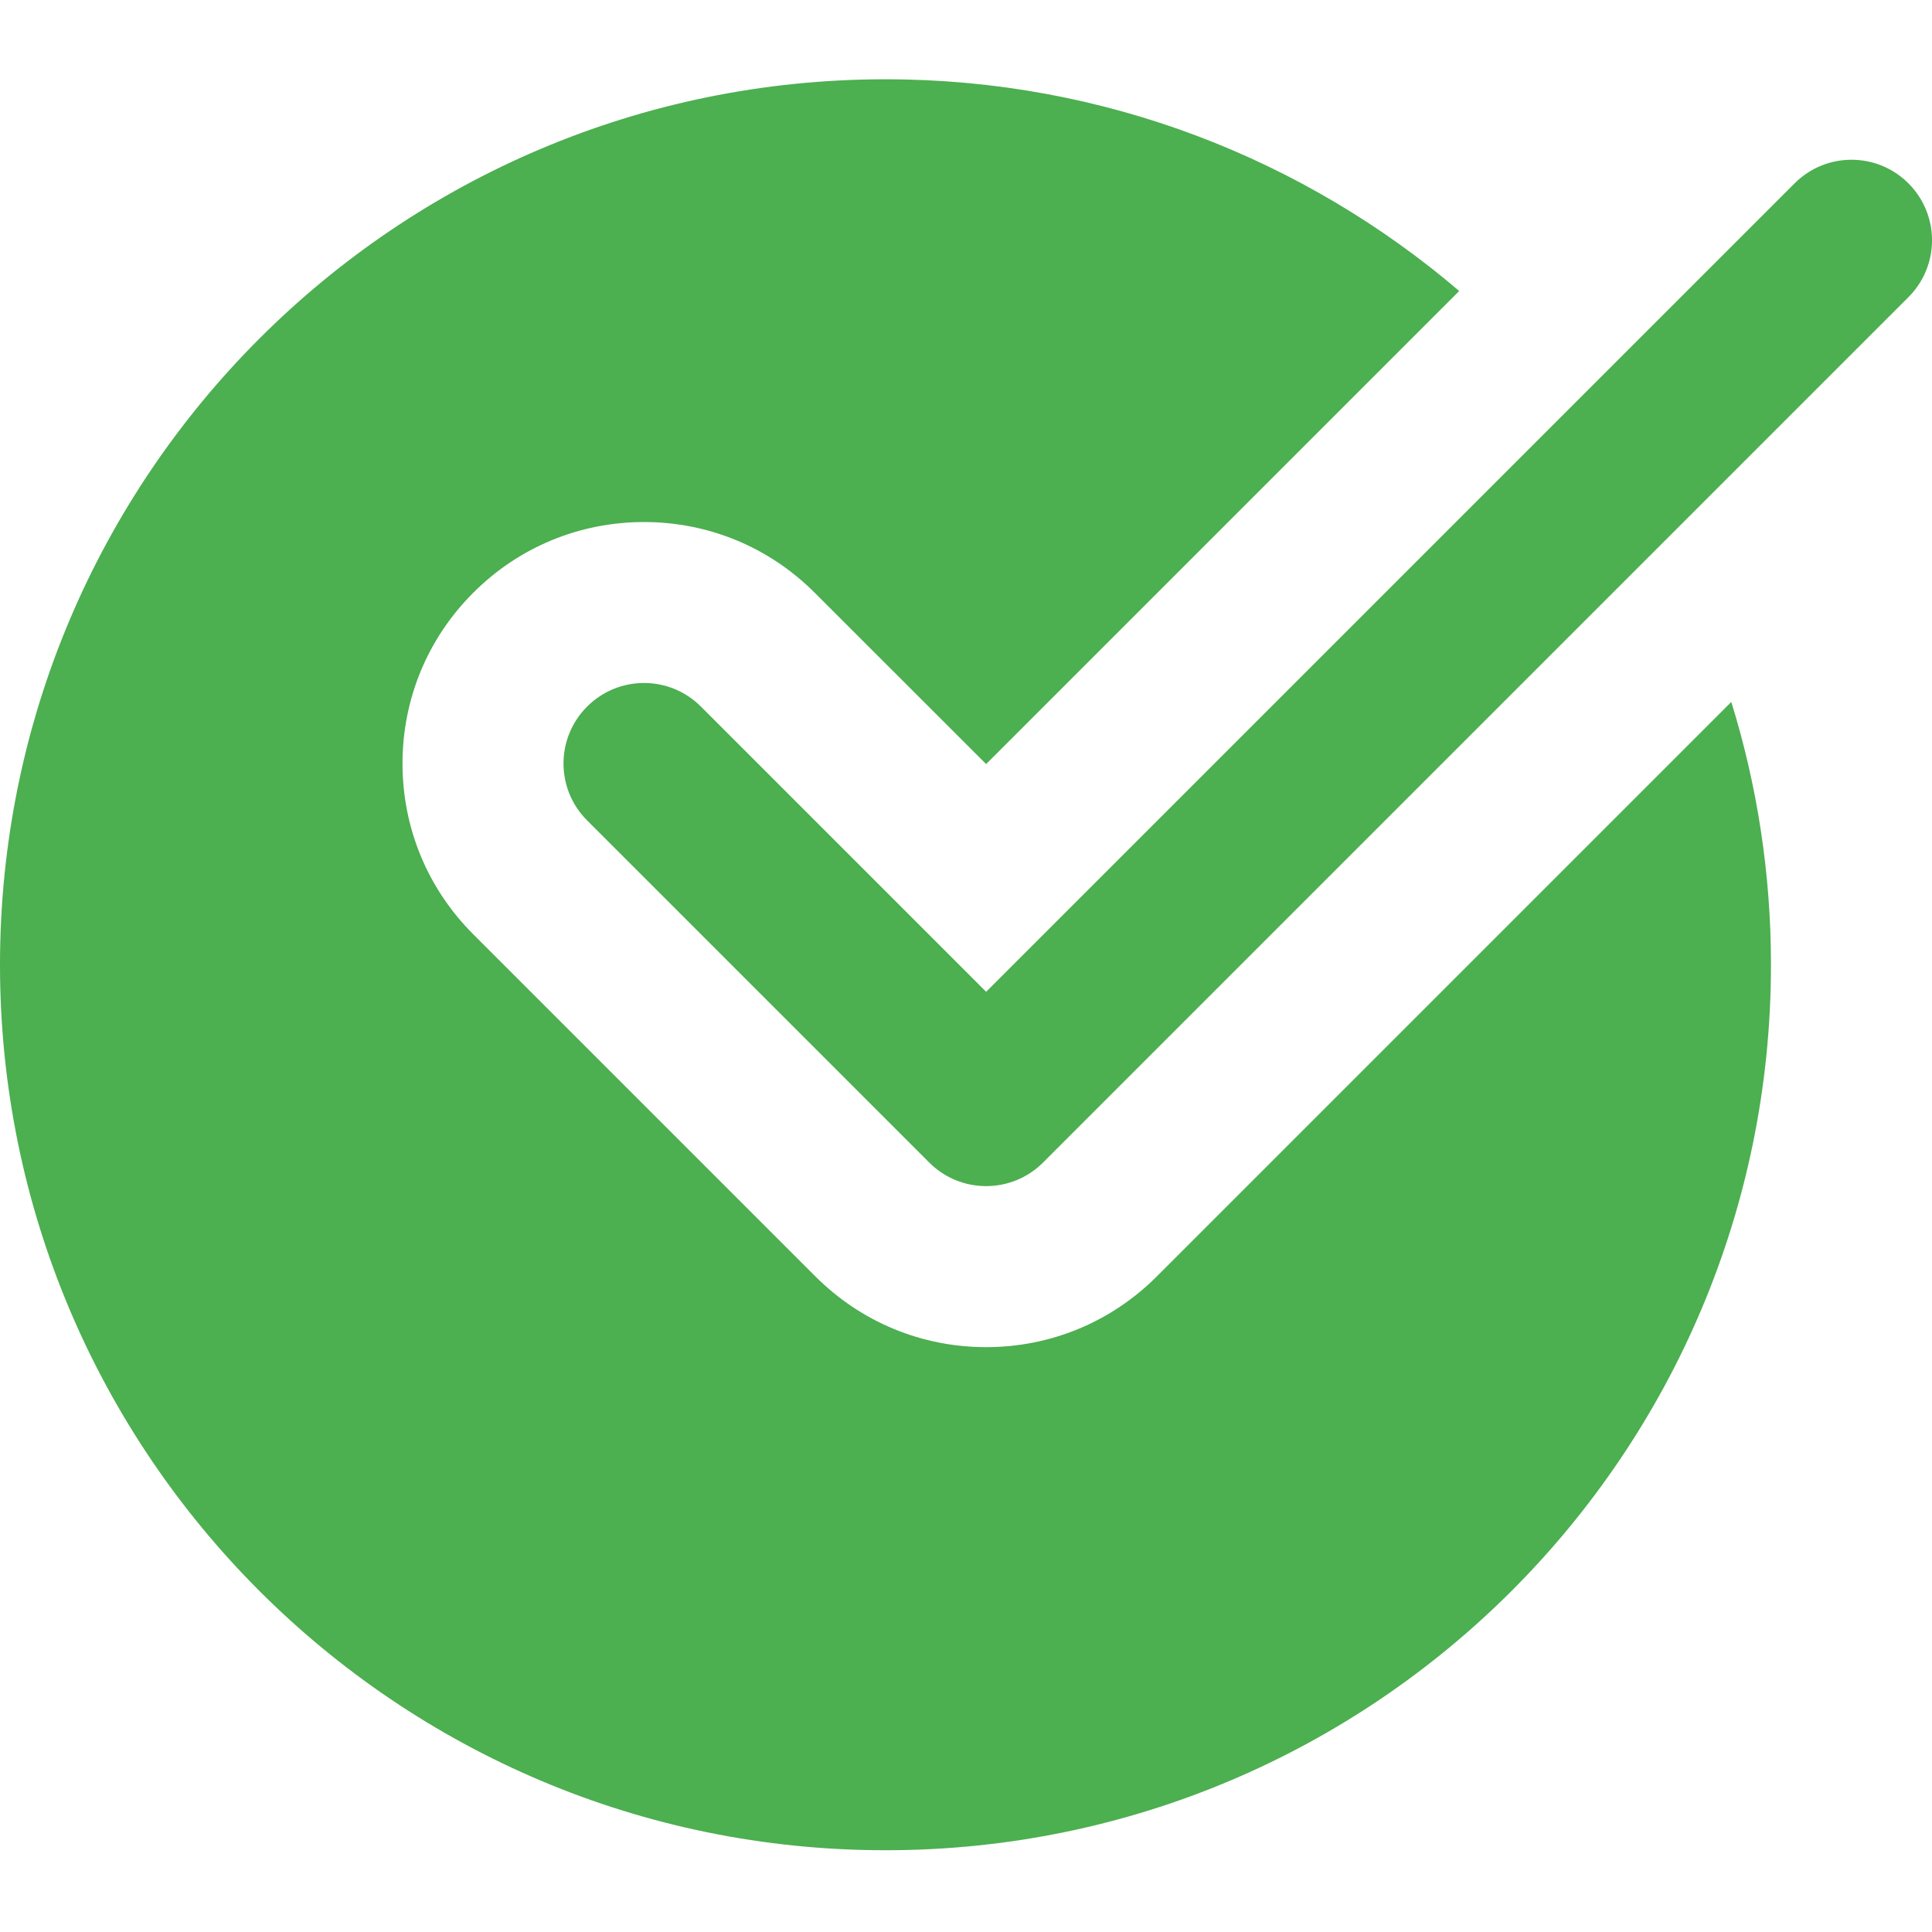 <svg width="60" height="60" viewBox="0 0 60 60" fill="none" xmlns="http://www.w3.org/2000/svg">
<g clip-path="url(#clip0)">
<path d="M35.927 39.639C34.512 41.056 32.627 41.837 30.625 41.837C28.622 41.837 26.737 41.056 25.322 39.639L14.697 29.014C13.28 27.599 12.5 25.714 12.5 23.712C12.5 21.709 13.28 19.824 14.697 18.409C16.112 16.992 17.997 16.212 20 16.212C22.002 16.212 23.887 16.992 25.302 18.409L30.625 23.729L45.317 9.037C40.517 4.944 34.302 2.462 27.5 2.462C12.312 2.462 0 14.774 0 29.961C0 45.149 12.312 57.461 27.5 57.461C42.687 57.461 54.999 45.149 54.999 29.961C54.999 27.119 54.567 24.379 53.767 21.799L35.927 39.639Z" fill="#4CAF50"/>
<path d="M30.625 36.836C29.985 36.836 29.345 36.591 28.858 36.104L18.233 25.479C17.256 24.501 17.256 22.921 18.233 21.944C19.211 20.966 20.79 20.966 21.768 21.944L30.625 30.801L55.733 5.694C56.71 4.717 58.29 4.717 59.268 5.694C60.245 6.672 60.245 8.251 59.268 9.229L32.393 36.104C31.906 36.591 31.265 36.836 30.625 36.836Z" fill="#4CAF50"/>
</g>
<defs>
<clipPath id="clip0">
<rect width="60" height="60" fill="white"/>
</clipPath>
</defs>
</svg>
